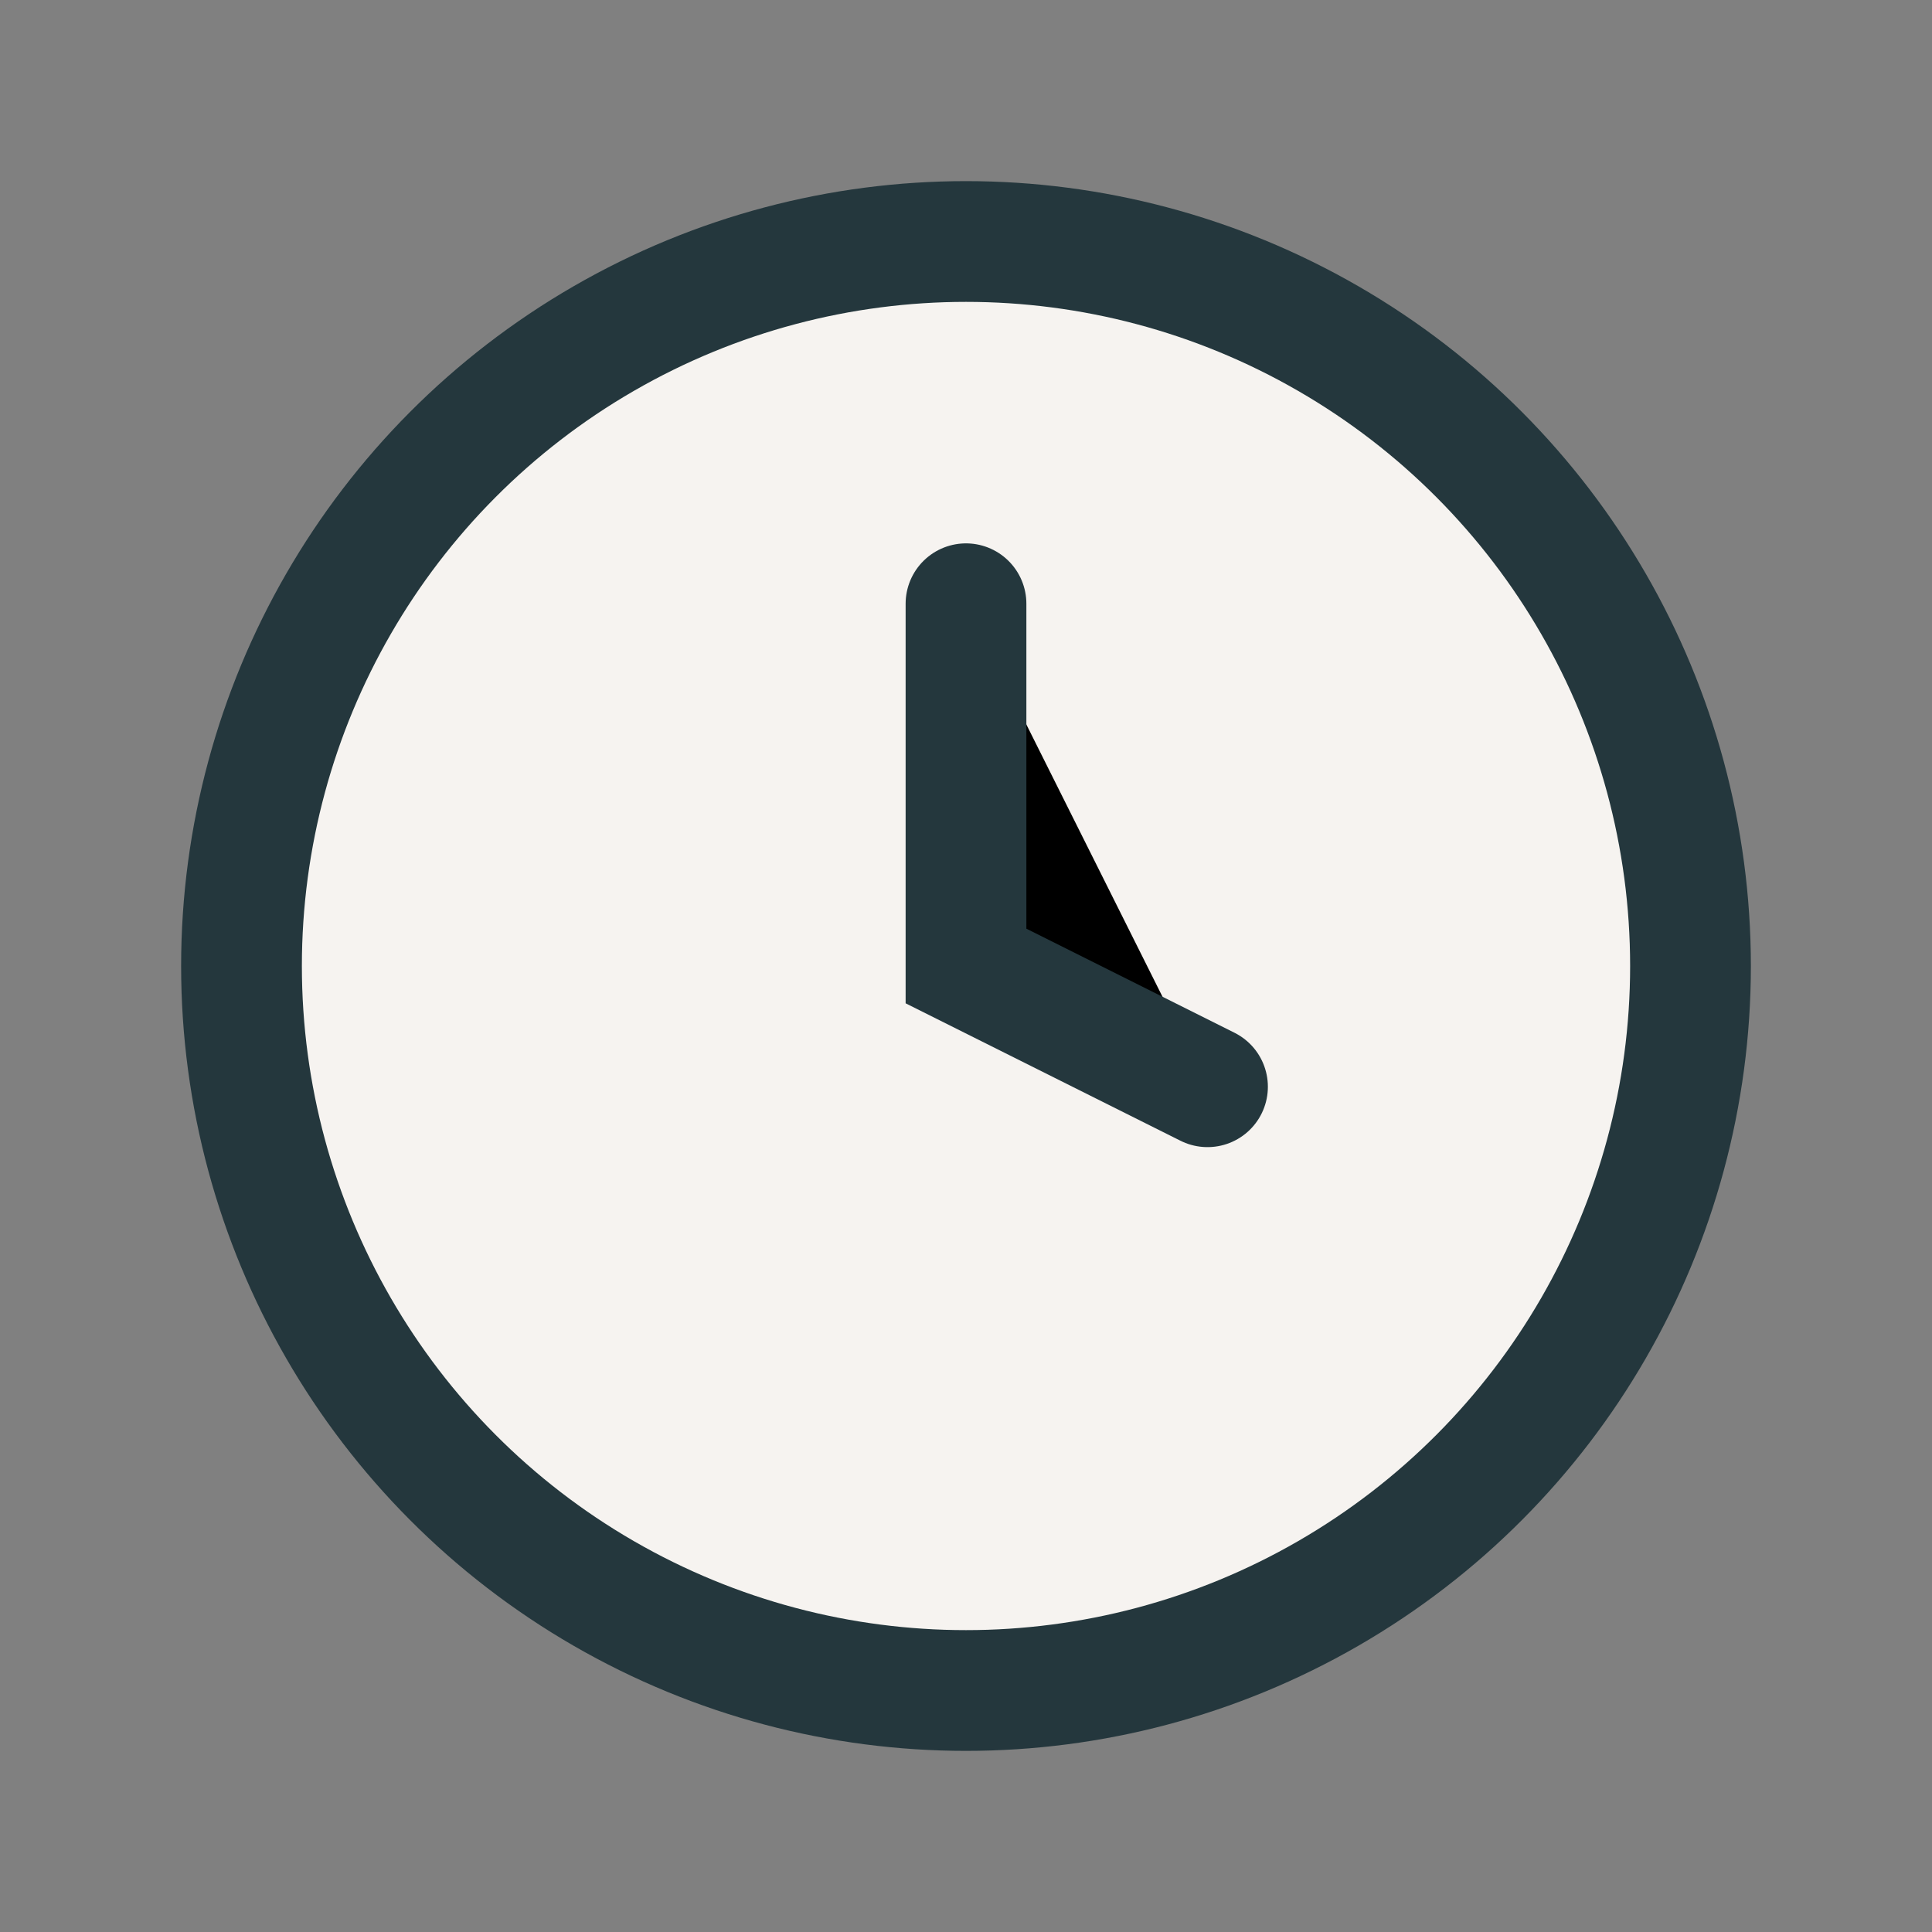 <?xml version="1.0" encoding="UTF-8"?>
<svg xmlns="http://www.w3.org/2000/svg" width="32" height="32" viewBox="0 0 32 32"><rect x="0" y="0" width="32" height="32" fill="#808080" stroke="none"/><circle cx="16" cy="16" r="12" fill="#F6F3F0" stroke="#24373D" stroke-width="2"/><path d="M16 10v6l4 2" stroke="#24373D" stroke-width="2" stroke-linecap="round"/></svg>